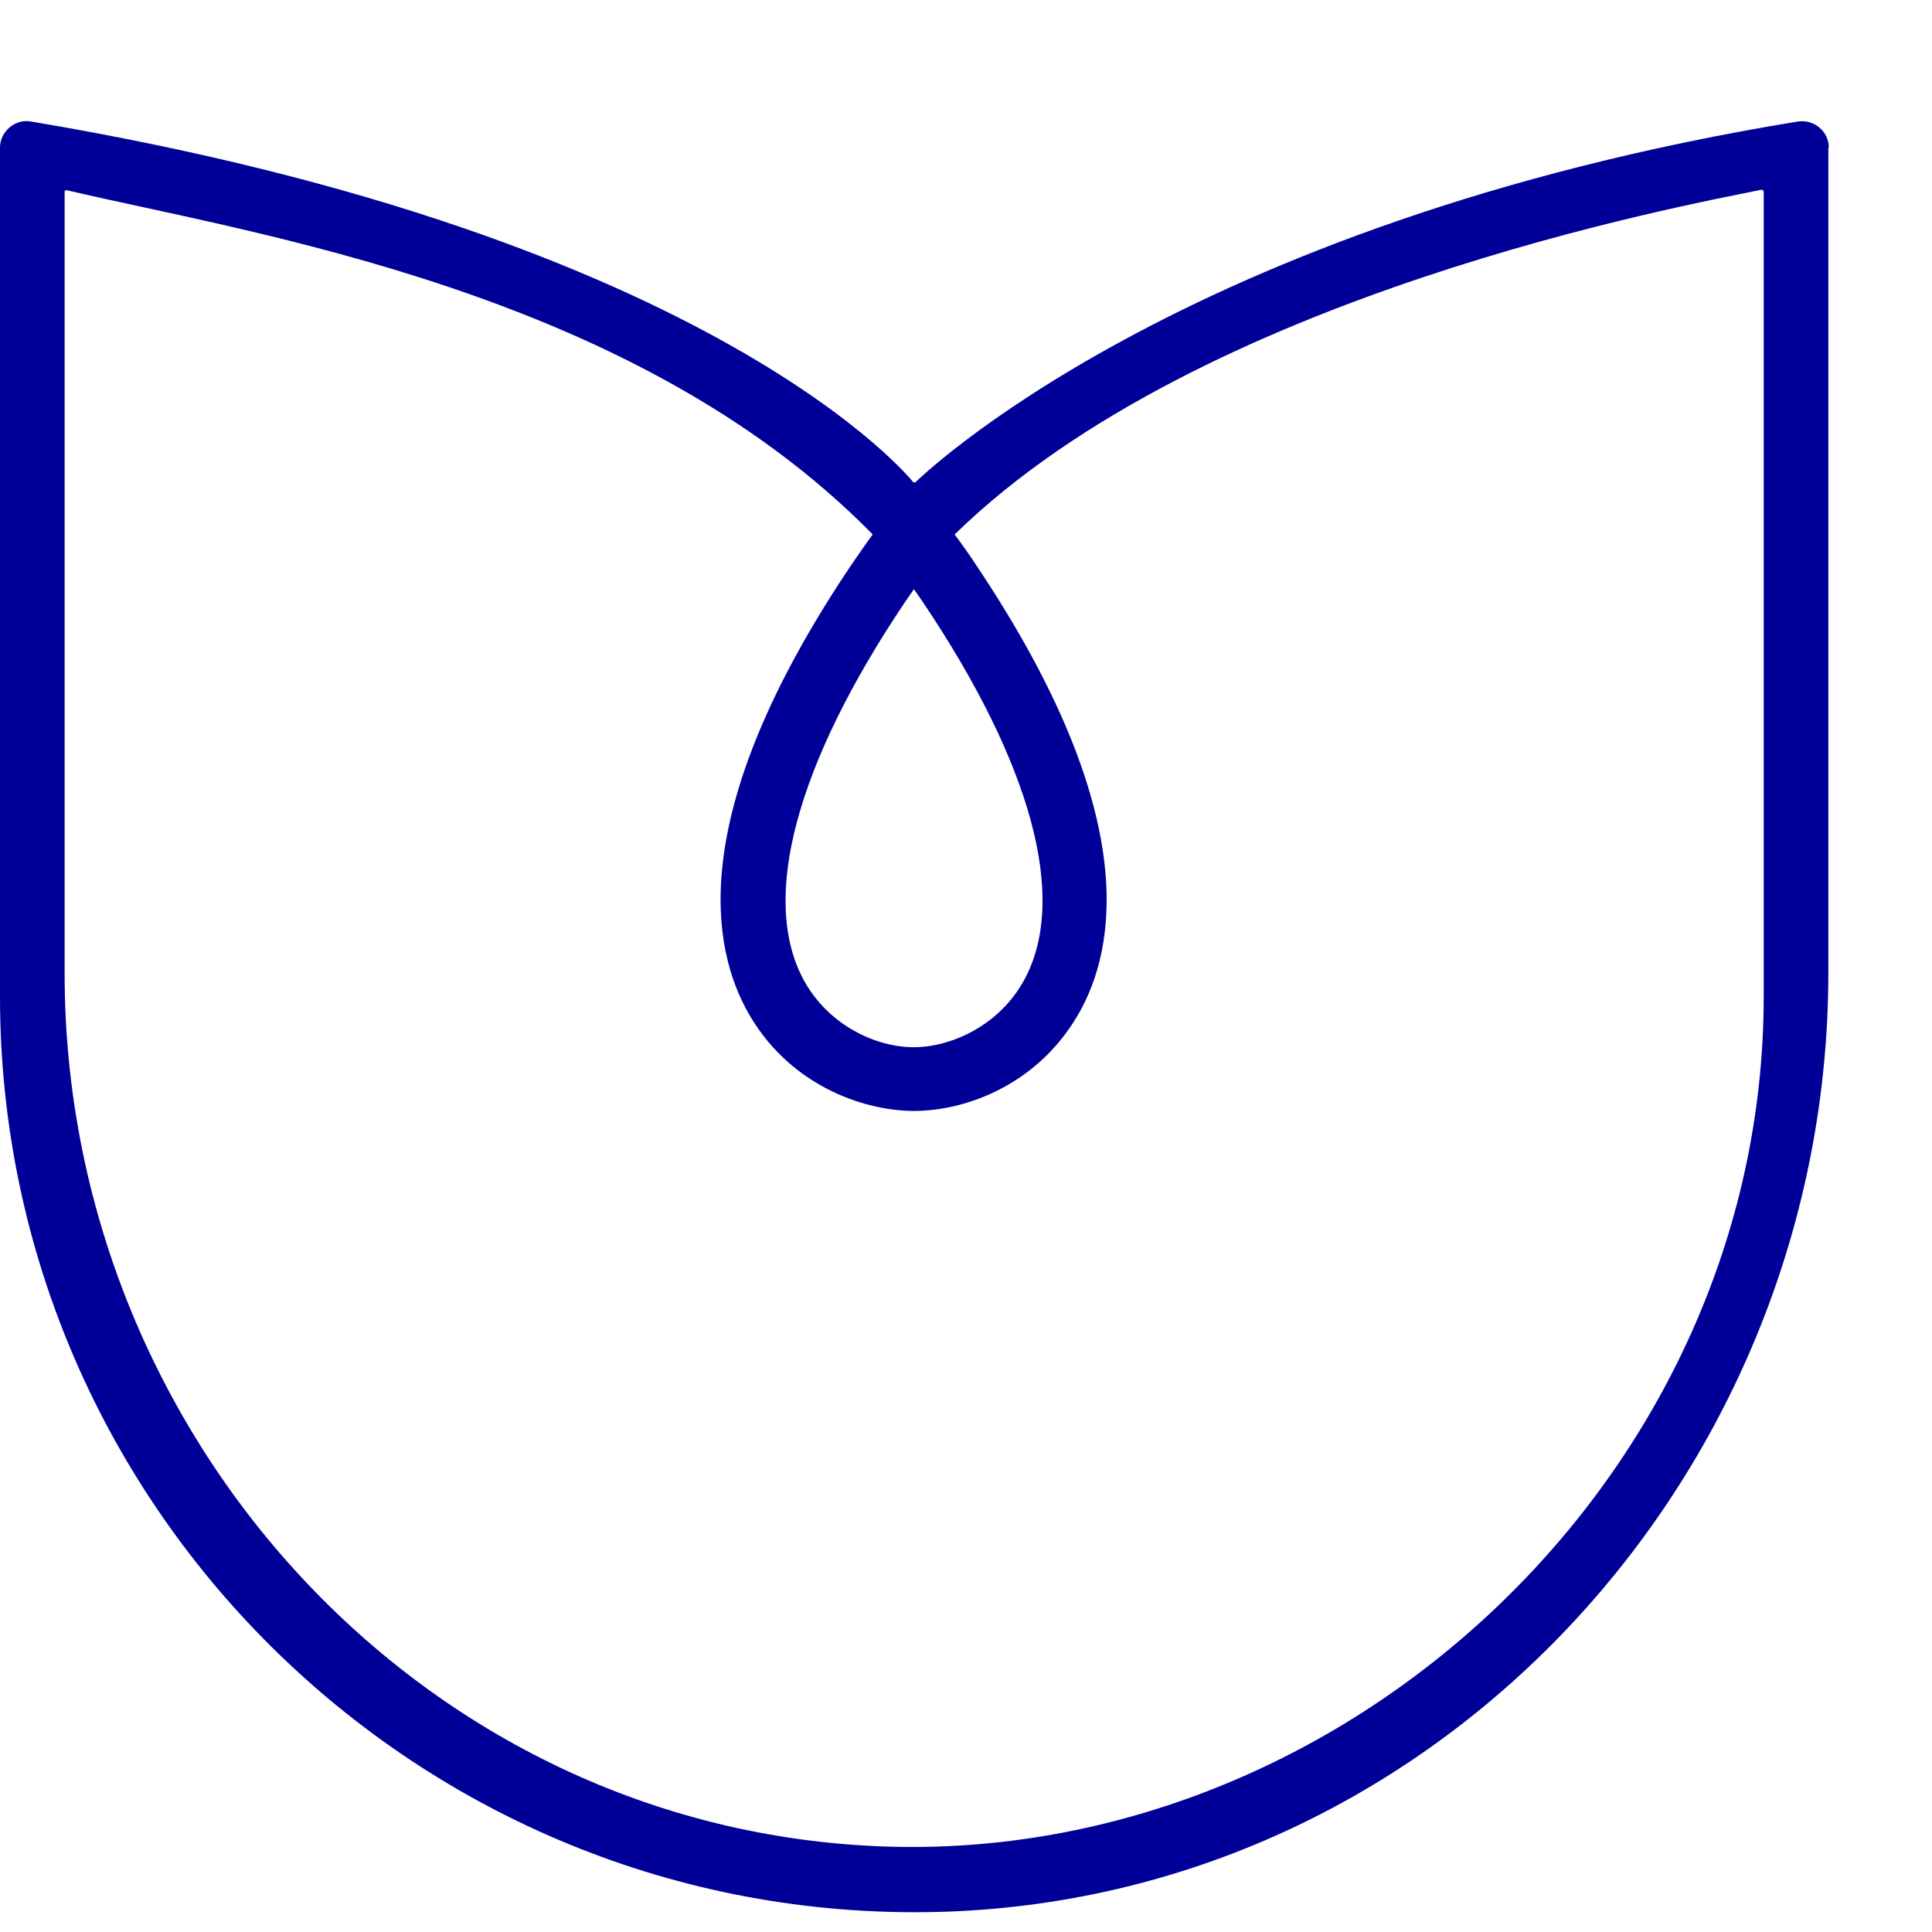 <svg fill="none" height="95" viewBox="0 0 95 95" width="95" xmlns="http://www.w3.org/2000/svg"><path d="m89.903 7.262v40.563c0 24.411-18.922 45.275-43.302 46.174-25.52.899-46.601-19.626-46.601-45.008v-41.729c0-.802.752-1.433 1.528-1.287 33.841 5.684 43.375 17.731 43.375 17.731.024.024.073.024.121 0 0 0 12.833-12.728 43.375-17.731.801-.121 1.528.486 1.528 1.287zm-86.725 2.162v38.45c0 22.711 17.588 42.094 40.245 42.919 22.658.826 43.302-18.217 43.302-41.802v-39.567s-.024-.097-.097-.097c-3.639.753-27.534 5.076-39.687 16.954.364.486.728.996 1.043 1.482 7.739 11.537 7.108 18.241 5.191 21.836-1.989 3.716-5.676 5.028-8.224 5.028s-6.283-1.312-8.272-5.028c-1.916-3.595-2.571-10.299 5.191-21.836.34-.486.679-.996 1.043-1.482-11.741-11.975-30.445-14.768-39.639-16.93-.049 0-.097.024-.097.073zm41.774 19.529c-.146.219-.291.413-.437.631-5.361 7.967-7.132 14.574-5.021 18.557 1.237 2.308 3.615 3.352 5.434 3.352s4.221-1.044 5.458-3.352c2.135-3.983.34-10.59-5.021-18.557-.146-.219-.291-.413-.437-.631z" fill="#009"/></svg>